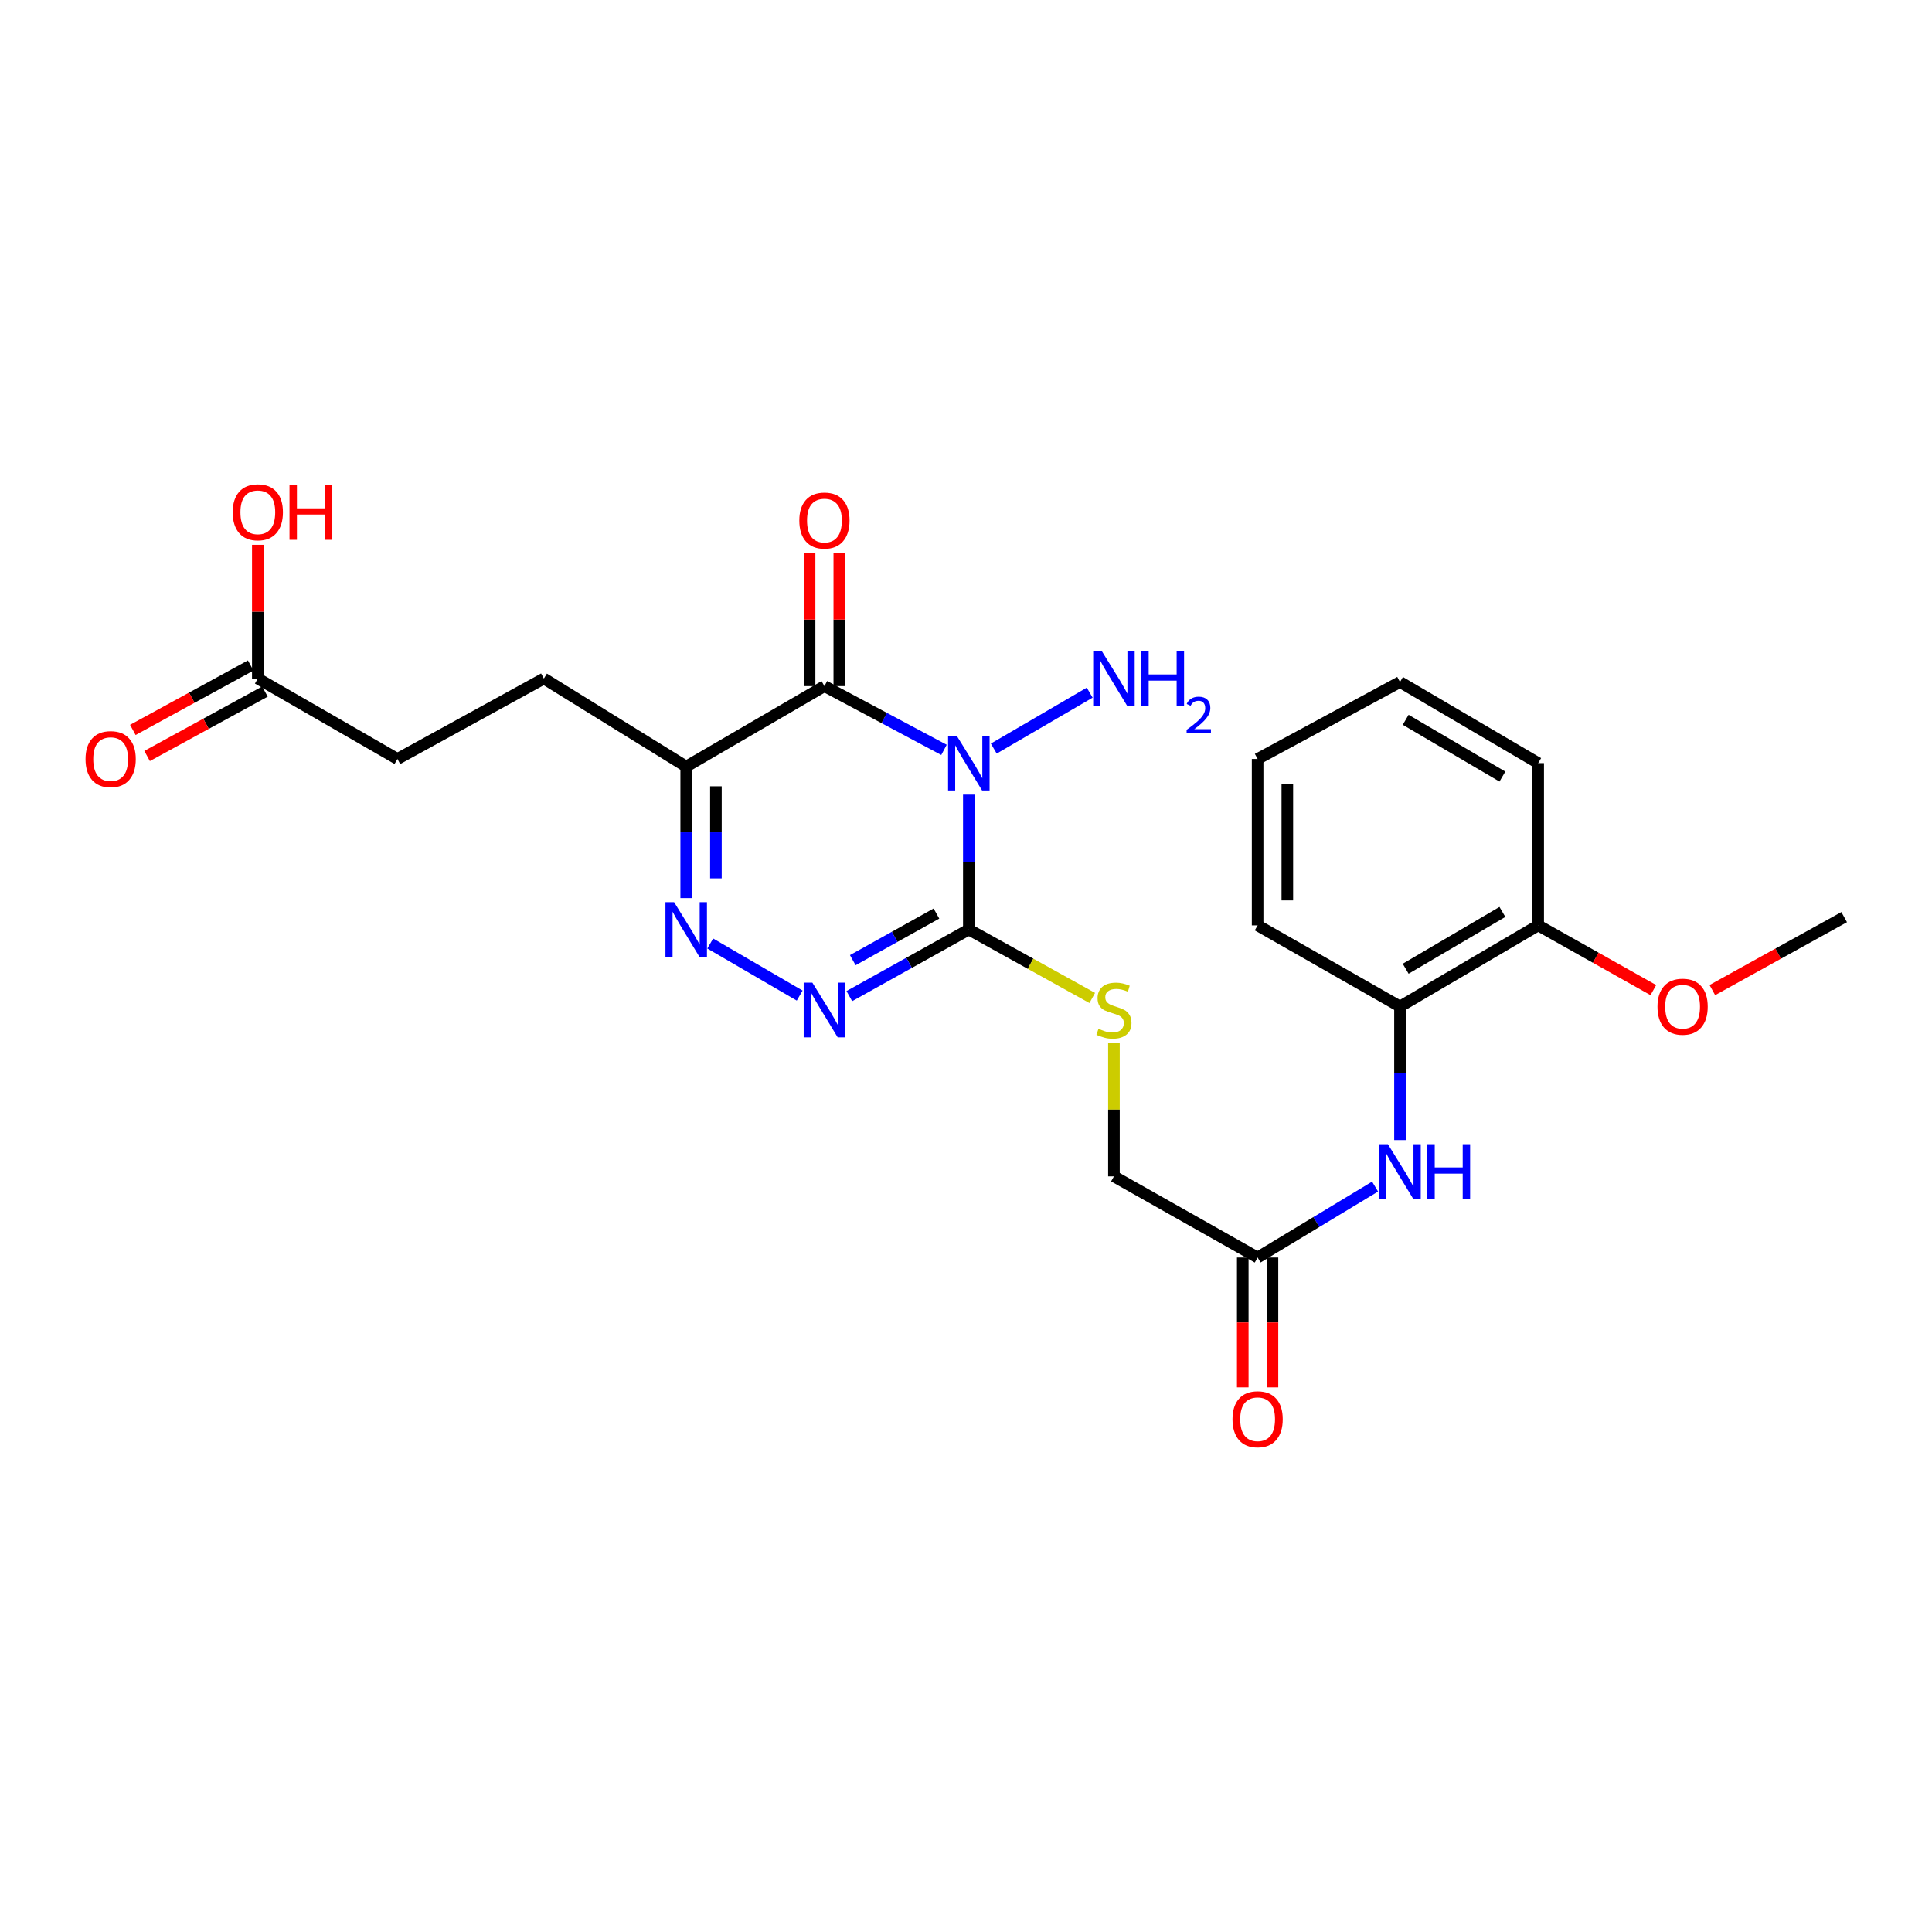 <?xml version='1.0' encoding='iso-8859-1'?>
<svg version='1.1' baseProfile='full'
              xmlns='http://www.w3.org/2000/svg'
                      xmlns:rdkit='http://www.rdkit.org/xml'
                      xmlns:xlink='http://www.w3.org/1999/xlink'
                  xml:space='preserve'
width='1000px' height='1000px' viewBox='0 0 1000 1000'>
<!-- END OF HEADER -->
<rect style='opacity:1.0;fill:#FFFFFF;stroke:none' width='1000' height='1000' x='0' y='0'> </rect>
<path class='bond-0' d='M 488.608,388.129 L 457.668,371.628' style='fill:none;fill-rule:evenodd;stroke:#0000FF;stroke-width:6px;stroke-linecap:butt;stroke-linejoin:miter;stroke-opacity:1' />
<path class='bond-0' d='M 457.668,371.628 L 426.728,355.127' style='fill:none;fill-rule:evenodd;stroke:#000000;stroke-width:6px;stroke-linecap:butt;stroke-linejoin:miter;stroke-opacity:1' />
<path class='bond-1' d='M 501.465,411.3 L 501.465,446.211' style='fill:none;fill-rule:evenodd;stroke:#0000FF;stroke-width:6px;stroke-linecap:butt;stroke-linejoin:miter;stroke-opacity:1' />
<path class='bond-1' d='M 501.465,446.211 L 501.465,481.122' style='fill:none;fill-rule:evenodd;stroke:#000000;stroke-width:6px;stroke-linecap:butt;stroke-linejoin:miter;stroke-opacity:1' />
<path class='bond-10' d='M 514.378,387.459 L 564.03,358.515' style='fill:none;fill-rule:evenodd;stroke:#0000FF;stroke-width:6px;stroke-linecap:butt;stroke-linejoin:miter;stroke-opacity:1' />
<path class='bond-4' d='M 426.728,355.127 L 355.178,396.772' style='fill:none;fill-rule:evenodd;stroke:#000000;stroke-width:6px;stroke-linecap:butt;stroke-linejoin:miter;stroke-opacity:1' />
<path class='bond-9' d='M 434.418,355.127 L 434.418,320.687' style='fill:none;fill-rule:evenodd;stroke:#000000;stroke-width:6px;stroke-linecap:butt;stroke-linejoin:miter;stroke-opacity:1' />
<path class='bond-9' d='M 434.418,320.687 L 434.418,286.247' style='fill:none;fill-rule:evenodd;stroke:#FF0000;stroke-width:6px;stroke-linecap:butt;stroke-linejoin:miter;stroke-opacity:1' />
<path class='bond-9' d='M 419.038,355.127 L 419.038,320.687' style='fill:none;fill-rule:evenodd;stroke:#000000;stroke-width:6px;stroke-linecap:butt;stroke-linejoin:miter;stroke-opacity:1' />
<path class='bond-9' d='M 419.038,320.687 L 419.038,286.247' style='fill:none;fill-rule:evenodd;stroke:#FF0000;stroke-width:6px;stroke-linecap:butt;stroke-linejoin:miter;stroke-opacity:1' />
<path class='bond-2' d='M 501.465,481.122 L 470.536,498.356' style='fill:none;fill-rule:evenodd;stroke:#000000;stroke-width:6px;stroke-linecap:butt;stroke-linejoin:miter;stroke-opacity:1' />
<path class='bond-2' d='M 470.536,498.356 L 439.607,515.591' style='fill:none;fill-rule:evenodd;stroke:#0000FF;stroke-width:6px;stroke-linecap:butt;stroke-linejoin:miter;stroke-opacity:1' />
<path class='bond-2' d='M 484.7,472.858 L 463.05,484.922' style='fill:none;fill-rule:evenodd;stroke:#000000;stroke-width:6px;stroke-linecap:butt;stroke-linejoin:miter;stroke-opacity:1' />
<path class='bond-2' d='M 463.05,484.922 L 441.399,496.986' style='fill:none;fill-rule:evenodd;stroke:#0000FF;stroke-width:6px;stroke-linecap:butt;stroke-linejoin:miter;stroke-opacity:1' />
<path class='bond-5' d='M 501.465,481.122 L 533.404,498.832' style='fill:none;fill-rule:evenodd;stroke:#000000;stroke-width:6px;stroke-linecap:butt;stroke-linejoin:miter;stroke-opacity:1' />
<path class='bond-5' d='M 533.404,498.832 L 565.343,516.542' style='fill:none;fill-rule:evenodd;stroke:#CCCC00;stroke-width:6px;stroke-linecap:butt;stroke-linejoin:miter;stroke-opacity:1' />
<path class='bond-3' d='M 413.918,515.311 L 367.617,488.362' style='fill:none;fill-rule:evenodd;stroke:#0000FF;stroke-width:6px;stroke-linecap:butt;stroke-linejoin:miter;stroke-opacity:1' />
<path class='bond-25' d='M 355.178,464.853 L 355.178,430.813' style='fill:none;fill-rule:evenodd;stroke:#0000FF;stroke-width:6px;stroke-linecap:butt;stroke-linejoin:miter;stroke-opacity:1' />
<path class='bond-25' d='M 355.178,430.813 L 355.178,396.772' style='fill:none;fill-rule:evenodd;stroke:#000000;stroke-width:6px;stroke-linecap:butt;stroke-linejoin:miter;stroke-opacity:1' />
<path class='bond-25' d='M 370.557,454.641 L 370.557,430.813' style='fill:none;fill-rule:evenodd;stroke:#0000FF;stroke-width:6px;stroke-linecap:butt;stroke-linejoin:miter;stroke-opacity:1' />
<path class='bond-25' d='M 370.557,430.813 L 370.557,406.985' style='fill:none;fill-rule:evenodd;stroke:#000000;stroke-width:6px;stroke-linecap:butt;stroke-linejoin:miter;stroke-opacity:1' />
<path class='bond-12' d='M 355.178,396.772 L 281.508,351.206' style='fill:none;fill-rule:evenodd;stroke:#000000;stroke-width:6px;stroke-linecap:butt;stroke-linejoin:miter;stroke-opacity:1' />
<path class='bond-16' d='M 576.57,539.8 L 576.57,574.343' style='fill:none;fill-rule:evenodd;stroke:#CCCC00;stroke-width:6px;stroke-linecap:butt;stroke-linejoin:miter;stroke-opacity:1' />
<path class='bond-16' d='M 576.57,574.343 L 576.57,608.886' style='fill:none;fill-rule:evenodd;stroke:#000000;stroke-width:6px;stroke-linecap:butt;stroke-linejoin:miter;stroke-opacity:1' />
<path class='bond-6' d='M 711.742,614.175 L 681.341,632.532' style='fill:none;fill-rule:evenodd;stroke:#0000FF;stroke-width:6px;stroke-linecap:butt;stroke-linejoin:miter;stroke-opacity:1' />
<path class='bond-6' d='M 681.341,632.532 L 650.94,650.889' style='fill:none;fill-rule:evenodd;stroke:#000000;stroke-width:6px;stroke-linecap:butt;stroke-linejoin:miter;stroke-opacity:1' />
<path class='bond-8' d='M 724.635,590.095 L 724.635,555.538' style='fill:none;fill-rule:evenodd;stroke:#0000FF;stroke-width:6px;stroke-linecap:butt;stroke-linejoin:miter;stroke-opacity:1' />
<path class='bond-8' d='M 724.635,555.538 L 724.635,520.981' style='fill:none;fill-rule:evenodd;stroke:#000000;stroke-width:6px;stroke-linecap:butt;stroke-linejoin:miter;stroke-opacity:1' />
<path class='bond-7' d='M 650.94,650.889 L 576.57,608.886' style='fill:none;fill-rule:evenodd;stroke:#000000;stroke-width:6px;stroke-linecap:butt;stroke-linejoin:miter;stroke-opacity:1' />
<path class='bond-14' d='M 643.25,650.889 L 643.25,684.504' style='fill:none;fill-rule:evenodd;stroke:#000000;stroke-width:6px;stroke-linecap:butt;stroke-linejoin:miter;stroke-opacity:1' />
<path class='bond-14' d='M 643.25,684.504 L 643.25,718.119' style='fill:none;fill-rule:evenodd;stroke:#FF0000;stroke-width:6px;stroke-linecap:butt;stroke-linejoin:miter;stroke-opacity:1' />
<path class='bond-14' d='M 658.63,650.889 L 658.63,684.504' style='fill:none;fill-rule:evenodd;stroke:#000000;stroke-width:6px;stroke-linecap:butt;stroke-linejoin:miter;stroke-opacity:1' />
<path class='bond-14' d='M 658.63,684.504 L 658.63,718.119' style='fill:none;fill-rule:evenodd;stroke:#FF0000;stroke-width:6px;stroke-linecap:butt;stroke-linejoin:miter;stroke-opacity:1' />
<path class='bond-13' d='M 724.635,520.981 L 796.159,478.977' style='fill:none;fill-rule:evenodd;stroke:#000000;stroke-width:6px;stroke-linecap:butt;stroke-linejoin:miter;stroke-opacity:1' />
<path class='bond-13' d='M 727.575,501.419 L 777.642,472.016' style='fill:none;fill-rule:evenodd;stroke:#000000;stroke-width:6px;stroke-linecap:butt;stroke-linejoin:miter;stroke-opacity:1' />
<path class='bond-20' d='M 724.635,520.981 L 650.94,478.977' style='fill:none;fill-rule:evenodd;stroke:#000000;stroke-width:6px;stroke-linecap:butt;stroke-linejoin:miter;stroke-opacity:1' />
<path class='bond-11' d='M 133.443,351.206 L 205.703,392.842' style='fill:none;fill-rule:evenodd;stroke:#000000;stroke-width:6px;stroke-linecap:butt;stroke-linejoin:miter;stroke-opacity:1' />
<path class='bond-15' d='M 129.755,344.458 L 99.254,361.13' style='fill:none;fill-rule:evenodd;stroke:#000000;stroke-width:6px;stroke-linecap:butt;stroke-linejoin:miter;stroke-opacity:1' />
<path class='bond-15' d='M 99.254,361.13 L 68.753,377.802' style='fill:none;fill-rule:evenodd;stroke:#FF0000;stroke-width:6px;stroke-linecap:butt;stroke-linejoin:miter;stroke-opacity:1' />
<path class='bond-15' d='M 137.132,357.953 L 106.631,374.625' style='fill:none;fill-rule:evenodd;stroke:#000000;stroke-width:6px;stroke-linecap:butt;stroke-linejoin:miter;stroke-opacity:1' />
<path class='bond-15' d='M 106.631,374.625 L 76.129,391.298' style='fill:none;fill-rule:evenodd;stroke:#FF0000;stroke-width:6px;stroke-linecap:butt;stroke-linejoin:miter;stroke-opacity:1' />
<path class='bond-18' d='M 133.443,351.206 L 133.443,316.594' style='fill:none;fill-rule:evenodd;stroke:#000000;stroke-width:6px;stroke-linecap:butt;stroke-linejoin:miter;stroke-opacity:1' />
<path class='bond-18' d='M 133.443,316.594 L 133.443,281.983' style='fill:none;fill-rule:evenodd;stroke:#FF0000;stroke-width:6px;stroke-linecap:butt;stroke-linejoin:miter;stroke-opacity:1' />
<path class='bond-17' d='M 281.508,351.206 L 205.703,392.842' style='fill:none;fill-rule:evenodd;stroke:#000000;stroke-width:6px;stroke-linecap:butt;stroke-linejoin:miter;stroke-opacity:1' />
<path class='bond-19' d='M 796.159,478.977 L 825.964,495.725' style='fill:none;fill-rule:evenodd;stroke:#000000;stroke-width:6px;stroke-linecap:butt;stroke-linejoin:miter;stroke-opacity:1' />
<path class='bond-19' d='M 825.964,495.725 L 855.77,512.472' style='fill:none;fill-rule:evenodd;stroke:#FF0000;stroke-width:6px;stroke-linecap:butt;stroke-linejoin:miter;stroke-opacity:1' />
<path class='bond-21' d='M 796.159,478.977 L 796.159,394.987' style='fill:none;fill-rule:evenodd;stroke:#000000;stroke-width:6px;stroke-linecap:butt;stroke-linejoin:miter;stroke-opacity:1' />
<path class='bond-22' d='M 886.303,512.466 L 920.424,493.586' style='fill:none;fill-rule:evenodd;stroke:#FF0000;stroke-width:6px;stroke-linecap:butt;stroke-linejoin:miter;stroke-opacity:1' />
<path class='bond-22' d='M 920.424,493.586 L 954.545,474.705' style='fill:none;fill-rule:evenodd;stroke:#000000;stroke-width:6px;stroke-linecap:butt;stroke-linejoin:miter;stroke-opacity:1' />
<path class='bond-23' d='M 650.94,478.977 L 650.94,392.842' style='fill:none;fill-rule:evenodd;stroke:#000000;stroke-width:6px;stroke-linecap:butt;stroke-linejoin:miter;stroke-opacity:1' />
<path class='bond-23' d='M 666.319,466.057 L 666.319,405.762' style='fill:none;fill-rule:evenodd;stroke:#000000;stroke-width:6px;stroke-linecap:butt;stroke-linejoin:miter;stroke-opacity:1' />
<path class='bond-26' d='M 796.159,394.987 L 724.635,353' style='fill:none;fill-rule:evenodd;stroke:#000000;stroke-width:6px;stroke-linecap:butt;stroke-linejoin:miter;stroke-opacity:1' />
<path class='bond-26' d='M 777.644,401.952 L 727.577,372.561' style='fill:none;fill-rule:evenodd;stroke:#000000;stroke-width:6px;stroke-linecap:butt;stroke-linejoin:miter;stroke-opacity:1' />
<path class='bond-24' d='M 650.94,392.842 L 724.635,353' style='fill:none;fill-rule:evenodd;stroke:#000000;stroke-width:6px;stroke-linecap:butt;stroke-linejoin:miter;stroke-opacity:1' />
<path  class='atom-0' d='M 495.205 380.827
L 504.485 395.827
Q 505.405 397.307, 506.885 399.987
Q 508.365 402.667, 508.445 402.827
L 508.445 380.827
L 512.205 380.827
L 512.205 409.147
L 508.325 409.147
L 498.365 392.747
Q 497.205 390.827, 495.965 388.627
Q 494.765 386.427, 494.405 385.747
L 494.405 409.147
L 490.725 409.147
L 490.725 380.827
L 495.205 380.827
' fill='#0000FF'/>
<path  class='atom-3' d='M 420.468 508.607
L 429.748 523.607
Q 430.668 525.087, 432.148 527.767
Q 433.628 530.447, 433.708 530.607
L 433.708 508.607
L 437.468 508.607
L 437.468 536.927
L 433.588 536.927
L 423.628 520.527
Q 422.468 518.607, 421.228 516.407
Q 420.028 514.207, 419.668 513.527
L 419.668 536.927
L 415.988 536.927
L 415.988 508.607
L 420.468 508.607
' fill='#0000FF'/>
<path  class='atom-4' d='M 348.918 466.962
L 358.198 481.962
Q 359.118 483.442, 360.598 486.122
Q 362.078 488.802, 362.158 488.962
L 362.158 466.962
L 365.918 466.962
L 365.918 495.282
L 362.038 495.282
L 352.078 478.882
Q 350.918 476.962, 349.678 474.762
Q 348.478 472.562, 348.118 471.882
L 348.118 495.282
L 344.438 495.282
L 344.438 466.962
L 348.918 466.962
' fill='#0000FF'/>
<path  class='atom-6' d='M 568.57 532.487
Q 568.89 532.607, 570.21 533.167
Q 571.53 533.727, 572.97 534.087
Q 574.45 534.407, 575.89 534.407
Q 578.57 534.407, 580.13 533.127
Q 581.69 531.807, 581.69 529.527
Q 581.69 527.967, 580.89 527.007
Q 580.13 526.047, 578.93 525.527
Q 577.73 525.007, 575.73 524.407
Q 573.21 523.647, 571.69 522.927
Q 570.21 522.207, 569.13 520.687
Q 568.09 519.167, 568.09 516.607
Q 568.09 513.047, 570.49 510.847
Q 572.93 508.647, 577.73 508.647
Q 581.01 508.647, 584.73 510.207
L 583.81 513.287
Q 580.41 511.887, 577.85 511.887
Q 575.09 511.887, 573.57 513.047
Q 572.05 514.167, 572.09 516.127
Q 572.09 517.647, 572.85 518.567
Q 573.65 519.487, 574.77 520.007
Q 575.93 520.527, 577.85 521.127
Q 580.41 521.927, 581.93 522.727
Q 583.45 523.527, 584.53 525.167
Q 585.65 526.767, 585.65 529.527
Q 585.65 533.447, 583.01 535.567
Q 580.41 537.647, 576.05 537.647
Q 573.53 537.647, 571.61 537.087
Q 569.73 536.567, 567.49 535.647
L 568.57 532.487
' fill='#CCCC00'/>
<path  class='atom-7' d='M 718.375 592.231
L 727.655 607.231
Q 728.575 608.711, 730.055 611.391
Q 731.535 614.071, 731.615 614.231
L 731.615 592.231
L 735.375 592.231
L 735.375 620.551
L 731.495 620.551
L 721.535 604.151
Q 720.375 602.231, 719.135 600.031
Q 717.935 597.831, 717.575 597.151
L 717.575 620.551
L 713.895 620.551
L 713.895 592.231
L 718.375 592.231
' fill='#0000FF'/>
<path  class='atom-7' d='M 738.775 592.231
L 742.615 592.231
L 742.615 604.271
L 757.095 604.271
L 757.095 592.231
L 760.935 592.231
L 760.935 620.551
L 757.095 620.551
L 757.095 607.471
L 742.615 607.471
L 742.615 620.551
L 738.775 620.551
L 738.775 592.231
' fill='#0000FF'/>
<path  class='atom-10' d='M 413.728 269.422
Q 413.728 262.622, 417.088 258.822
Q 420.448 255.022, 426.728 255.022
Q 433.008 255.022, 436.368 258.822
Q 439.728 262.622, 439.728 269.422
Q 439.728 276.302, 436.328 280.222
Q 432.928 284.102, 426.728 284.102
Q 420.488 284.102, 417.088 280.222
Q 413.728 276.342, 413.728 269.422
M 426.728 280.902
Q 431.048 280.902, 433.368 278.022
Q 435.728 275.102, 435.728 269.422
Q 435.728 263.862, 433.368 261.062
Q 431.048 258.222, 426.728 258.222
Q 422.408 258.222, 420.048 261.022
Q 417.728 263.822, 417.728 269.422
Q 417.728 275.142, 420.048 278.022
Q 422.408 280.902, 426.728 280.902
' fill='#FF0000'/>
<path  class='atom-11' d='M 570.31 337.046
L 579.59 352.046
Q 580.51 353.526, 581.99 356.206
Q 583.47 358.886, 583.55 359.046
L 583.55 337.046
L 587.31 337.046
L 587.31 365.366
L 583.43 365.366
L 573.47 348.966
Q 572.31 347.046, 571.07 344.846
Q 569.87 342.646, 569.51 341.966
L 569.51 365.366
L 565.83 365.366
L 565.83 337.046
L 570.31 337.046
' fill='#0000FF'/>
<path  class='atom-11' d='M 590.71 337.046
L 594.55 337.046
L 594.55 349.086
L 609.03 349.086
L 609.03 337.046
L 612.87 337.046
L 612.87 365.366
L 609.03 365.366
L 609.03 352.286
L 594.55 352.286
L 594.55 365.366
L 590.71 365.366
L 590.71 337.046
' fill='#0000FF'/>
<path  class='atom-11' d='M 614.243 364.372
Q 614.929 362.603, 616.566 361.626
Q 618.203 360.623, 620.473 360.623
Q 623.298 360.623, 624.882 362.154
Q 626.466 363.686, 626.466 366.405
Q 626.466 369.177, 624.407 371.764
Q 622.374 374.351, 618.15 377.414
L 626.783 377.414
L 626.783 379.526
L 614.19 379.526
L 614.19 377.757
Q 617.675 375.275, 619.734 373.427
Q 621.819 371.579, 622.823 369.916
Q 623.826 368.253, 623.826 366.537
Q 623.826 364.742, 622.928 363.738
Q 622.031 362.735, 620.473 362.735
Q 618.968 362.735, 617.965 363.342
Q 616.962 363.95, 616.249 365.296
L 614.243 364.372
' fill='#0000FF'/>
<path  class='atom-15' d='M 637.94 734.61
Q 637.94 727.81, 641.3 724.01
Q 644.66 720.21, 650.94 720.21
Q 657.22 720.21, 660.58 724.01
Q 663.94 727.81, 663.94 734.61
Q 663.94 741.49, 660.54 745.41
Q 657.14 749.29, 650.94 749.29
Q 644.7 749.29, 641.3 745.41
Q 637.94 741.53, 637.94 734.61
M 650.94 746.09
Q 655.26 746.09, 657.58 743.21
Q 659.94 740.29, 659.94 734.61
Q 659.94 729.05, 657.58 726.25
Q 655.26 723.41, 650.94 723.41
Q 646.62 723.41, 644.26 726.21
Q 641.94 729.01, 641.94 734.61
Q 641.94 740.33, 644.26 743.21
Q 646.62 746.09, 650.94 746.09
' fill='#FF0000'/>
<path  class='atom-16' d='M 44.271 392.922
Q 44.271 386.122, 47.631 382.322
Q 50.991 378.522, 57.271 378.522
Q 63.551 378.522, 66.911 382.322
Q 70.271 386.122, 70.271 392.922
Q 70.271 399.802, 66.871 403.722
Q 63.471 407.602, 57.271 407.602
Q 51.031 407.602, 47.631 403.722
Q 44.271 399.842, 44.271 392.922
M 57.271 404.402
Q 61.591 404.402, 63.911 401.522
Q 66.271 398.602, 66.271 392.922
Q 66.271 387.362, 63.911 384.562
Q 61.591 381.722, 57.271 381.722
Q 52.951 381.722, 50.591 384.522
Q 48.271 387.322, 48.271 392.922
Q 48.271 398.642, 50.591 401.522
Q 52.951 404.402, 57.271 404.402
' fill='#FF0000'/>
<path  class='atom-19' d='M 120.443 265.15
Q 120.443 258.35, 123.803 254.55
Q 127.163 250.75, 133.443 250.75
Q 139.723 250.75, 143.083 254.55
Q 146.443 258.35, 146.443 265.15
Q 146.443 272.03, 143.043 275.95
Q 139.643 279.83, 133.443 279.83
Q 127.203 279.83, 123.803 275.95
Q 120.443 272.07, 120.443 265.15
M 133.443 276.63
Q 137.763 276.63, 140.083 273.75
Q 142.443 270.83, 142.443 265.15
Q 142.443 259.59, 140.083 256.79
Q 137.763 253.95, 133.443 253.95
Q 129.123 253.95, 126.763 256.75
Q 124.443 259.55, 124.443 265.15
Q 124.443 270.87, 126.763 273.75
Q 129.123 276.63, 133.443 276.63
' fill='#FF0000'/>
<path  class='atom-19' d='M 149.843 251.07
L 153.683 251.07
L 153.683 263.11
L 168.163 263.11
L 168.163 251.07
L 172.003 251.07
L 172.003 279.39
L 168.163 279.39
L 168.163 266.31
L 153.683 266.31
L 153.683 279.39
L 149.843 279.39
L 149.843 251.07
' fill='#FF0000'/>
<path  class='atom-20' d='M 857.914 521.061
Q 857.914 514.261, 861.274 510.461
Q 864.634 506.661, 870.914 506.661
Q 877.194 506.661, 880.554 510.461
Q 883.914 514.261, 883.914 521.061
Q 883.914 527.941, 880.514 531.861
Q 877.114 535.741, 870.914 535.741
Q 864.674 535.741, 861.274 531.861
Q 857.914 527.981, 857.914 521.061
M 870.914 532.541
Q 875.234 532.541, 877.554 529.661
Q 879.914 526.741, 879.914 521.061
Q 879.914 515.501, 877.554 512.701
Q 875.234 509.861, 870.914 509.861
Q 866.594 509.861, 864.234 512.661
Q 861.914 515.461, 861.914 521.061
Q 861.914 526.781, 864.234 529.661
Q 866.594 532.541, 870.914 532.541
' fill='#FF0000'/>
</svg>
